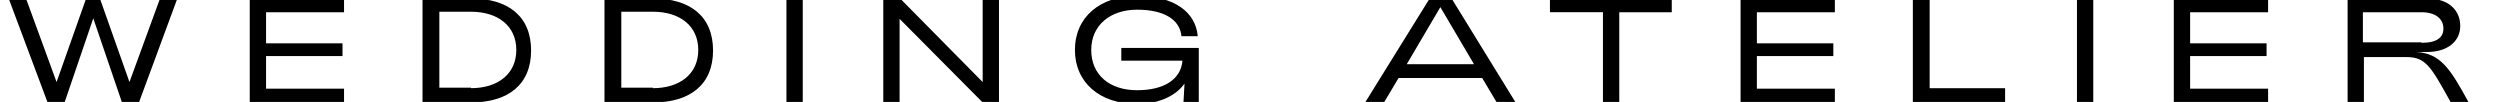 <?xml version="1.0" encoding="UTF-8"?>
<svg xmlns="http://www.w3.org/2000/svg" version="1.1" viewBox="0 0 490.5 20">
  <!-- Generator: Adobe Illustrator 28.6.0, SVG Export Plug-In . SVG Version: 1.2.0 Build 709)  -->
  <g>
    <g id="_レイヤー_1" data-name="レイヤー_1">
      <g>
        <path d="M1.7-.3h3.4l6,16.4L16.9-.3h2.7l5.8,16.4L31.4-.3h3.4l-7.5,20.3h-3.4L18.3,3.6l-5.6,16.4h-3.4L1.7-.3Z"/>
        <path d="M49-.3h18.5v2.7h-15.3v6.1h15v2.5h-15v6.4h15.3v2.7h-18.5V-.3Z"/>
        <path d="M82.9-.3h9.5c7.3,0,11.8,3.5,11.8,10.2s-4.5,10.2-11.8,10.2h-9.5V-.3ZM92.4,17.3c5.3,0,8.9-2.8,8.9-7.5s-3.6-7.5-8.9-7.5h-6.2v14.9h6.2Z"/>
        <path d="M118.6-.3h9.5c7.3,0,11.8,3.5,11.8,10.2s-4.5,10.2-11.8,10.2h-9.5V-.3ZM128.1,17.3c5.3,0,8.9-2.8,8.9-7.5s-3.6-7.5-8.9-7.5h-6.2v14.9h6.2Z"/>
        <path d="M154.3-.3h3.2v20.3h-3.2V-.3Z"/>
        <path d="M173.3-.3h3.3l16.2,16.4V-.3h3.2v20.3h-3.3l-16.2-16.3v16.3h-3.2V-.3Z"/>
        <path d="M210.9,9.8c0-6.4,4.9-10.6,12.2-10.6s11.5,3.2,11.9,7.9h-3.2c-.3-3.3-3.5-5.2-8.7-5.2s-9,3-9,7.9,3.6,7.9,9,7.9,8.6-2.2,8.9-5.8h-12v-2.5h15.2v10.6h-3l.2-3.6c-2,2.8-5.7,4-9.3,4-7.3,0-12.2-4.2-12.2-10.6Z"/>
        <path d="M280.5-.3h4.3l12.5,20.3h-3.7l-2.8-4.7h-16.4l-2.8,4.7h-3.7L280.5-.3ZM289.2,12.6l-6.6-11.2-6.6,11.2h13.1Z"/>
        <path d="M314.4,2.4h-10.3V-.3h23.9v2.7h-10.3v17.6h-3.2V2.4Z"/>
        <path d="M341.5-.3h18.5v2.7h-15.3v6.1h15v2.5h-15v6.4h15.3v2.7h-18.5V-.3Z"/>
        <path d="M375.4-.3h3.2v17.6h14.8v2.7h-18.1V-.3Z"/>
        <path d="M407.5-.3h3.2v20.3h-3.2V-.3Z"/>
        <path d="M426.5-.3h18.5v2.7h-15.3v6.1h15v2.5h-15v6.4h15.3v2.7h-18.5V-.3Z"/>
        <path d="M460.4-.3h15.8c4.2,0,6.5,2.3,6.5,5.4s-2.6,5.1-6.5,5.1h-2.1c4.7.3,6.6,3.2,10.2,9.8h-3.5c-3.8-6.8-4.8-8.8-8.6-8.8h-8.4v8.8s-3.2,0-3.2,0V-.3ZM475.1,8.4c3.1,0,4.3-1.1,4.3-2.8s-1.3-3.2-4.3-3.2h-11.5v5.9h11.5Z"/>
      </g>
    </g>
  </g>
</svg>